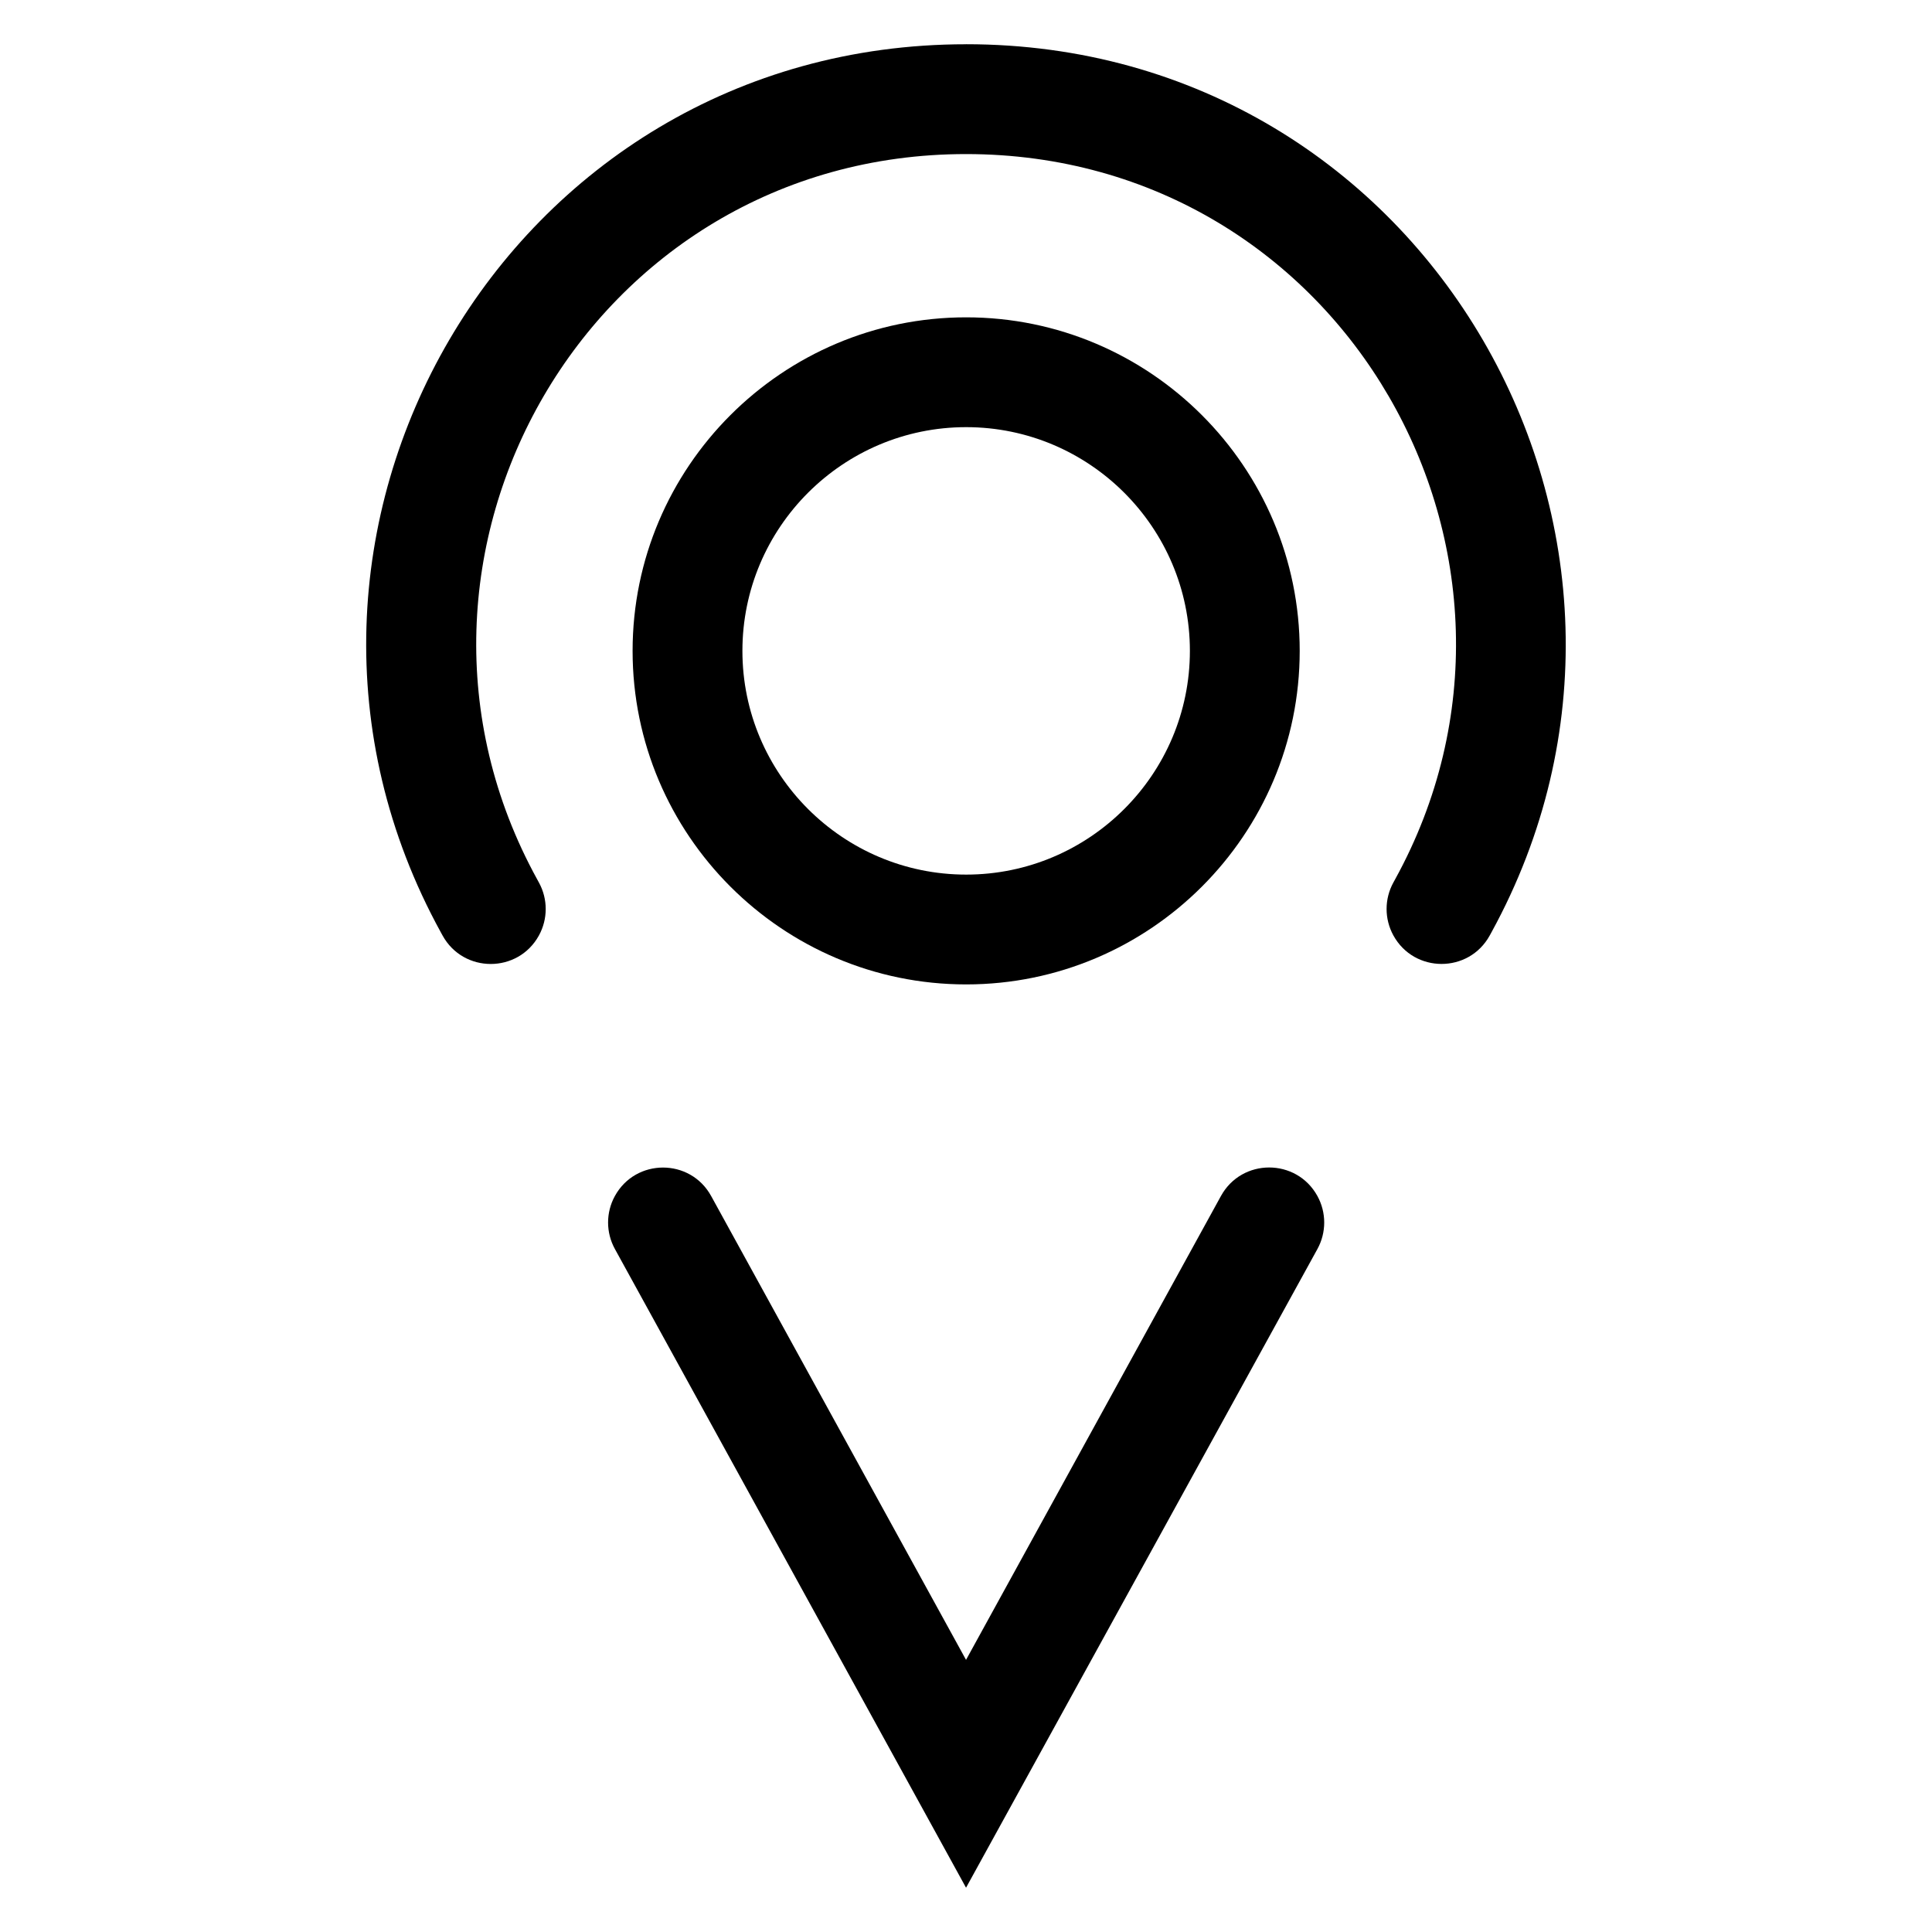 <?xml version="1.0" encoding="UTF-8"?>
<!-- Uploaded to: ICON Repo, www.iconrepo.com, Generator: ICON Repo Mixer Tools -->
<svg fill="#000000" width="800px" height="800px" version="1.1" viewBox="144 144 512 512" xmlns="http://www.w3.org/2000/svg">
 <g>
  <path d="m400.01 155.73c-122.02 0-196.79 130.49-139.18 235.36l0.453 0.824c5.539 10.074 20.02 10.066 25.543-0.016 2.387-4.356 2.391-9.629 0.008-13.988l-0.469-0.859c-46.973-85.379 13.742-192.22 113.64-192.22 100.29 0 160.54 107.12 113.71 192.21l-0.469 0.859c-2.383 4.359-2.379 9.633 0.008 13.988 5.527 10.082 20.004 10.09 25.543 0.016l0.453-0.824c57.215-104.44-16.656-235.36-139.25-235.36z"/>
  <path d="m400.01 583.88-67.547-122.92c-5.531-10.066-20-10.059-25.523 0.016-2.391 4.363-2.387 9.648 0.008 14.008l93.062 169.28 93.113-169.25c2.41-4.379 2.41-9.688 0-14.066-5.547-10.074-20.023-10.07-25.562 0.008z"/>
  <path d="m400.04 404.88c48.742 0 88.395-39.652 88.395-88.391 0-48.738-39.652-88.391-88.395-88.391-48.742 0-88.395 39.652-88.395 88.391 0 48.742 39.652 88.391 88.395 88.391zm0-147.68c32.695 0 59.293 26.602 59.293 59.289 0 32.691-26.602 59.289-59.293 59.289-32.695 0-59.293-26.602-59.293-59.289s26.598-59.289 59.293-59.289z"/>
 </g>
</svg>